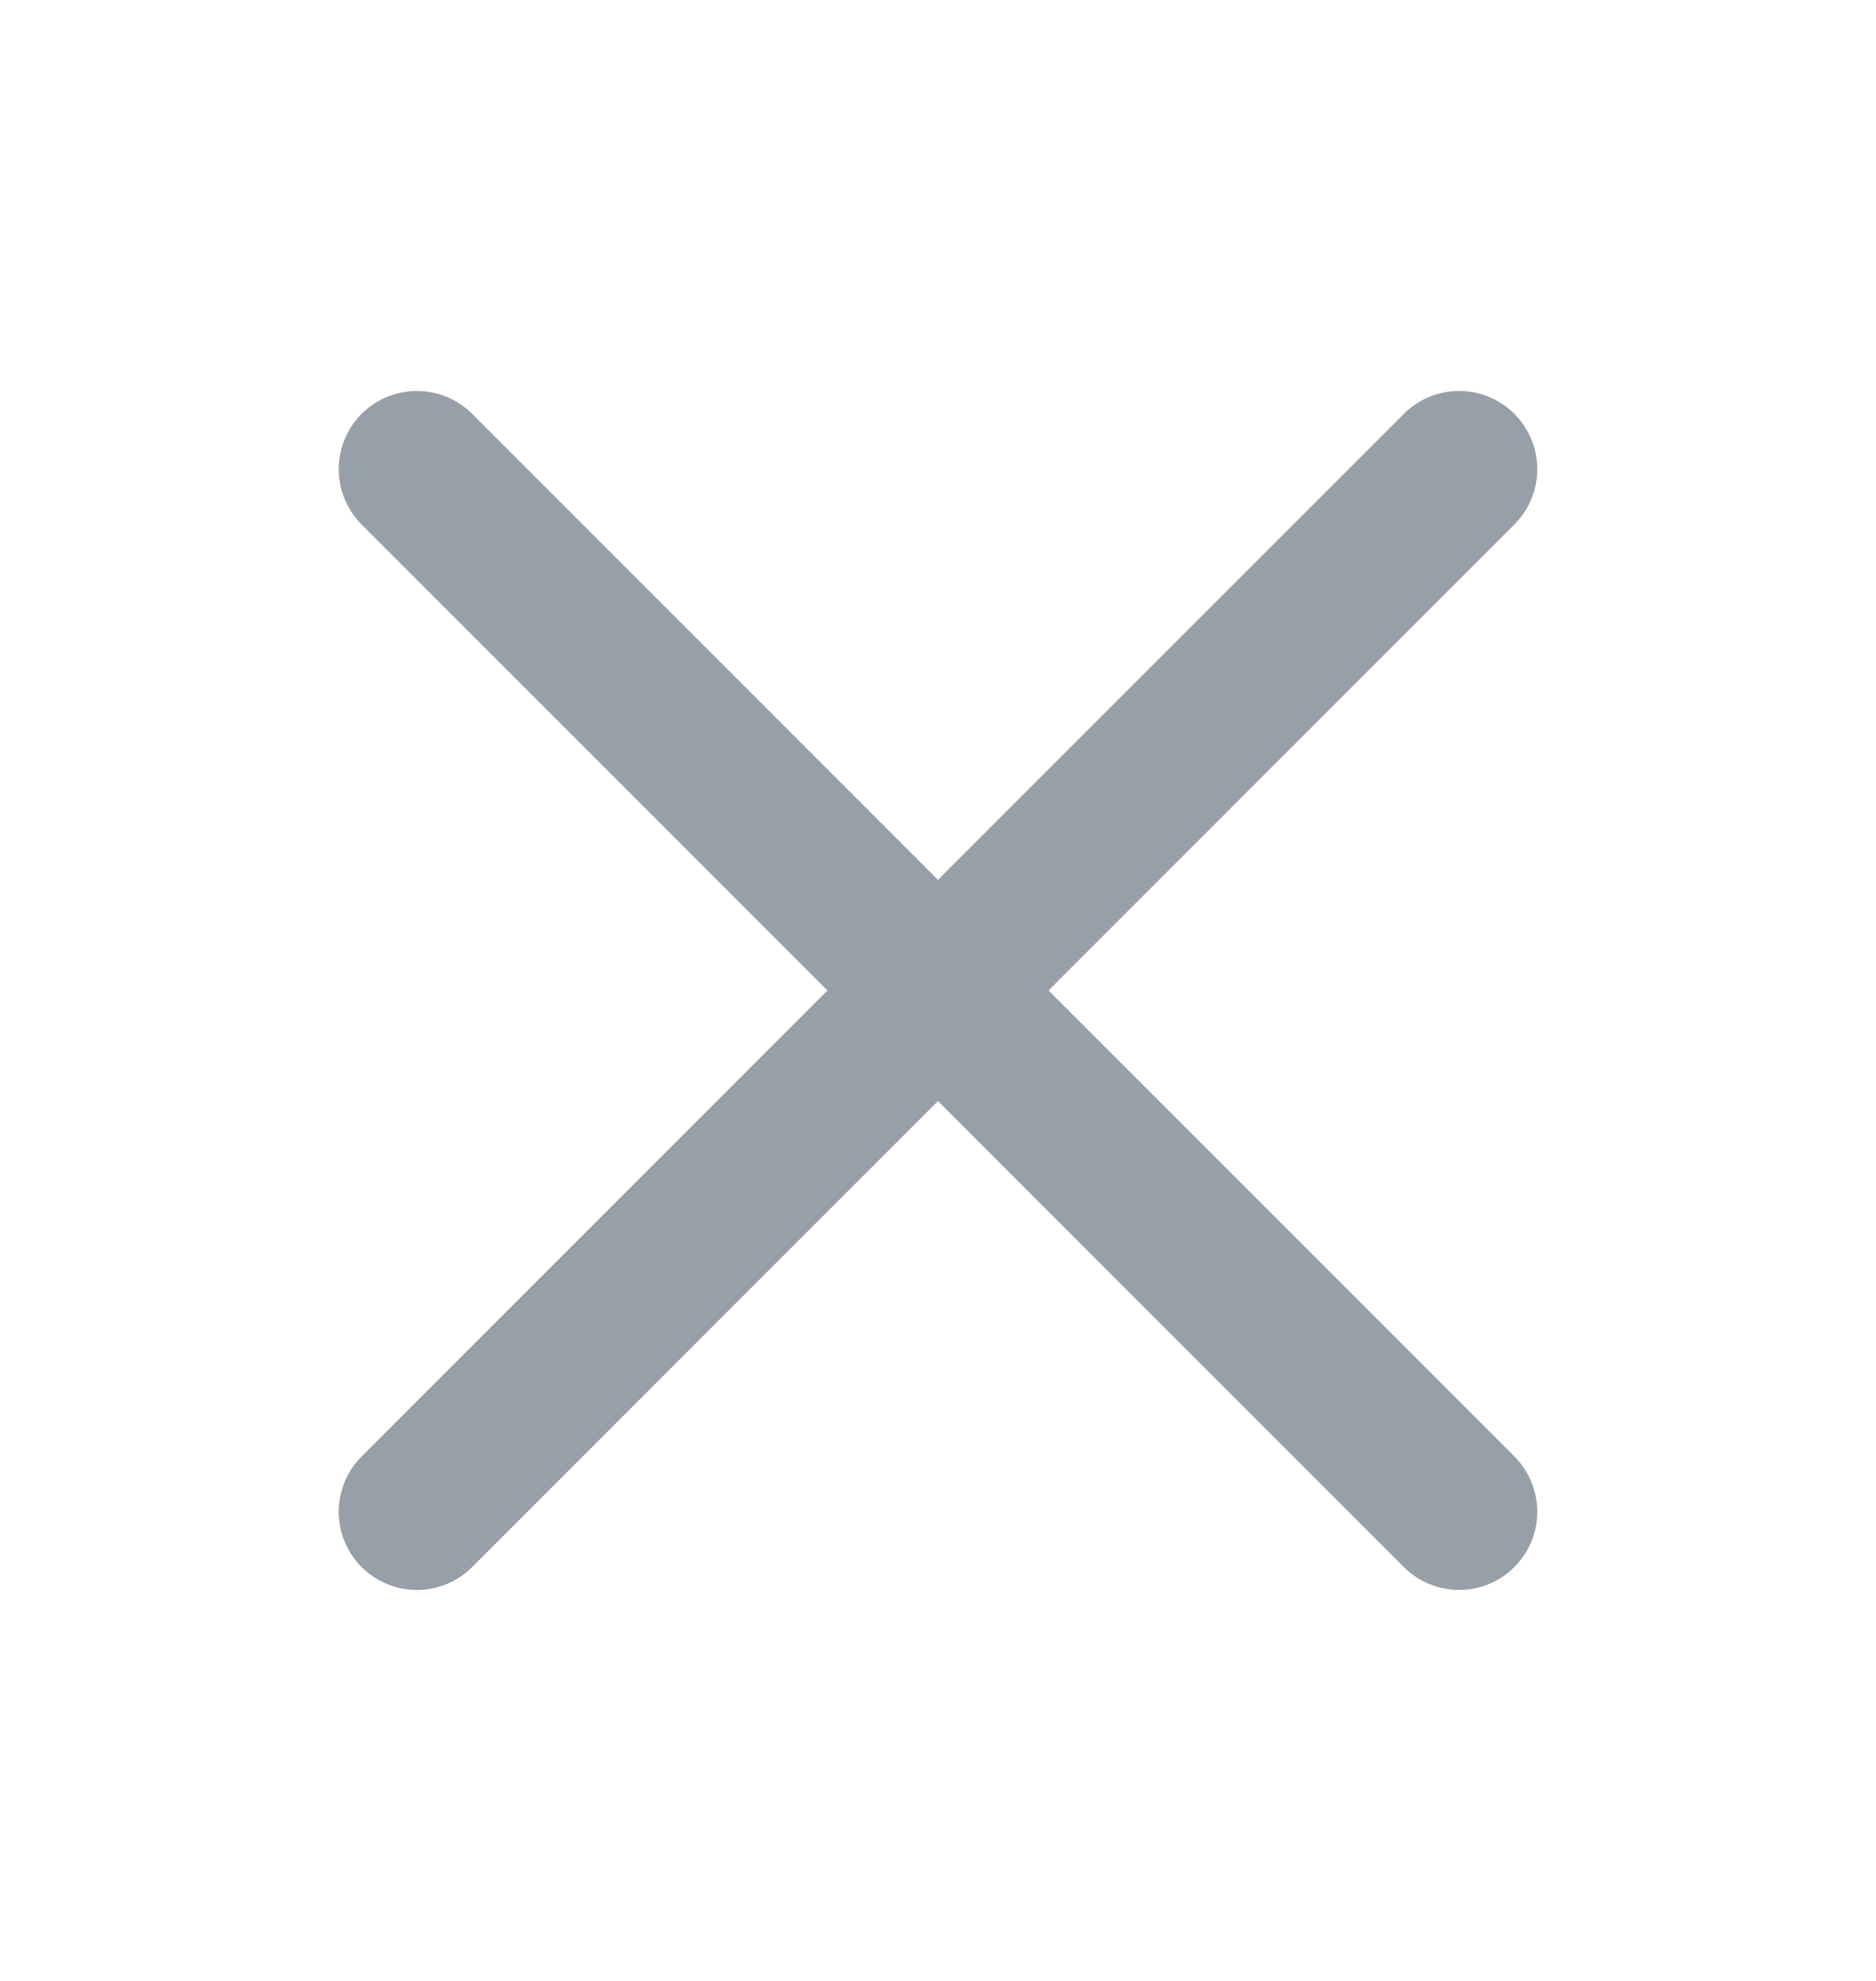 <svg width="18" height="19" viewBox="0 0 18 19" fill="none" xmlns="http://www.w3.org/2000/svg">
<path d="M14 4.5L4 14.5M4 4.5L14 14.5" stroke="#979FA9" stroke-width="1.5" stroke-linecap="round"/>
</svg>
